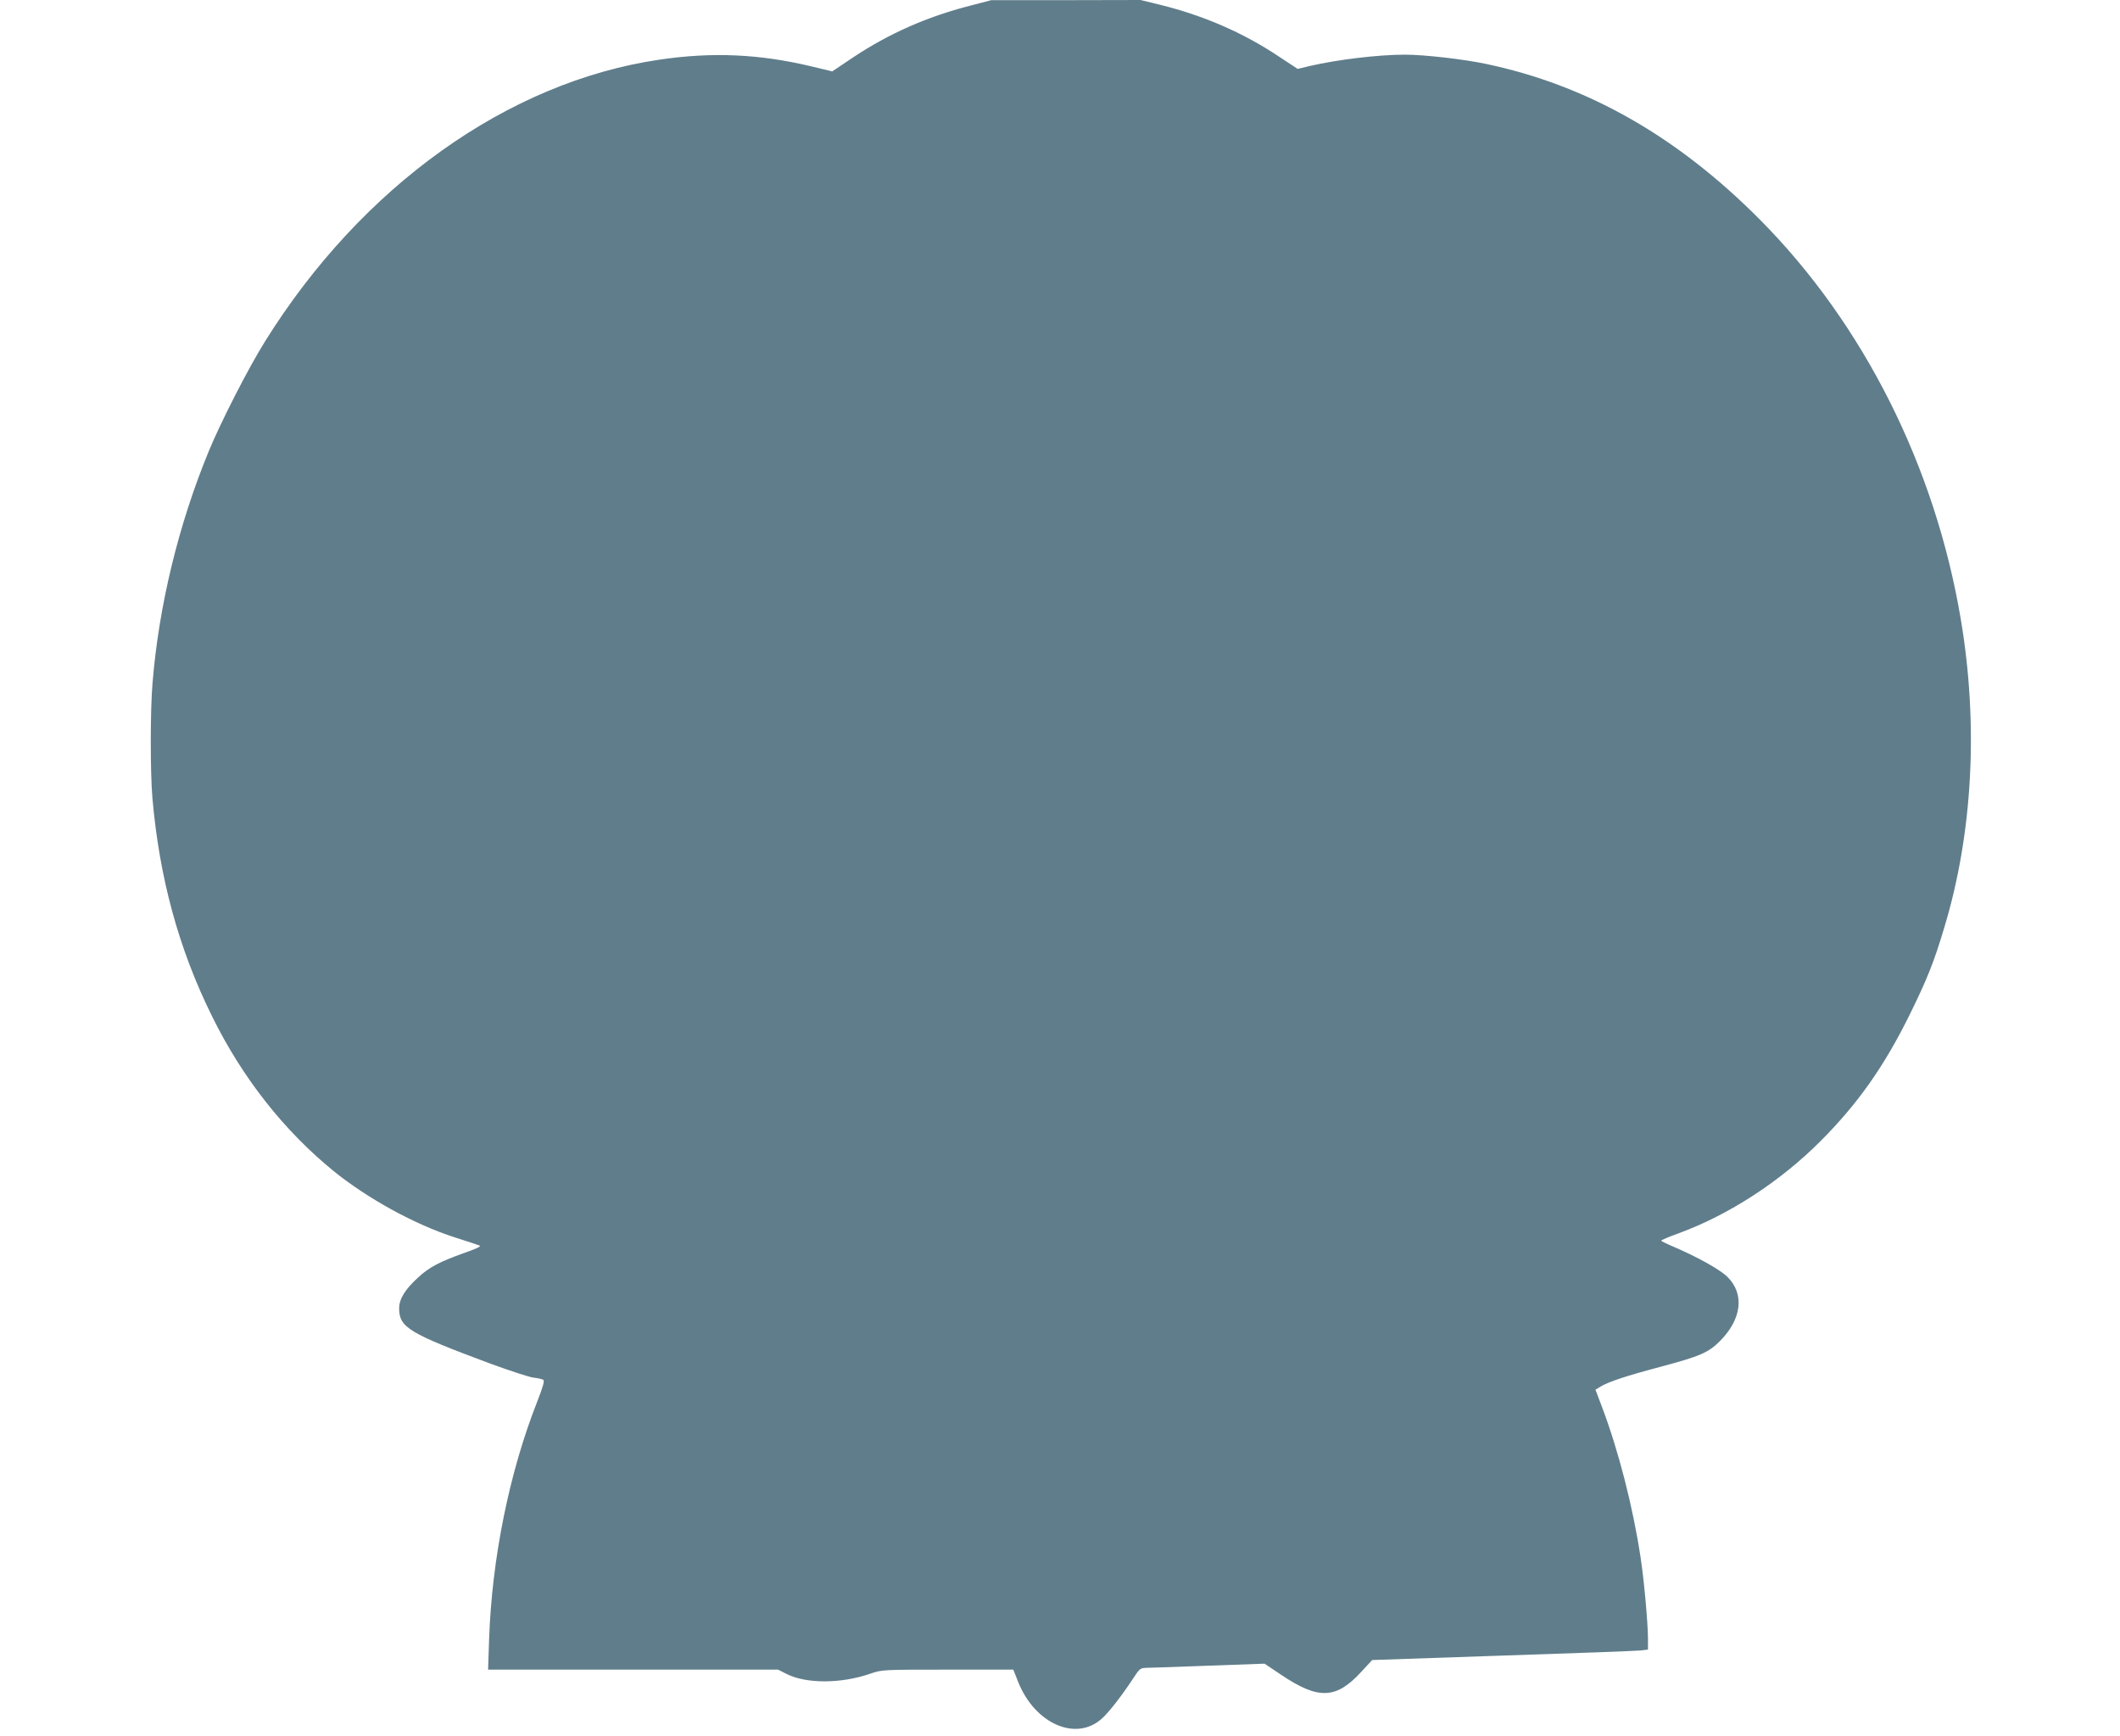 <?xml version="1.0" standalone="no"?>
<!DOCTYPE svg PUBLIC "-//W3C//DTD SVG 20010904//EN"
 "http://www.w3.org/TR/2001/REC-SVG-20010904/DTD/svg10.dtd">
<svg version="1.0" xmlns="http://www.w3.org/2000/svg"
 width="1280pt" height="1048pt" viewBox="0 0 1280 1048"
 preserveAspectRatio="xMidYMid meet">
<g transform="translate(0,1048) scale(0.1,-0.1)"
fill="#607d8b" stroke="none">
<path d="M5855 10445 c-258 -66 -488 -168 -702 -310 l-128 -86 -125 30 c-313
75 -599 88 -917 41 -917 -134 -1801 -766 -2384 -1703 -100 -160 -266 -485
-339 -662 -183 -445 -301 -933 -339 -1398 -14 -163 -14 -536 -1 -692 42 -485
159 -914 361 -1322 183 -371 433 -688 732 -932 206 -167 492 -324 732 -401 72
-23 139 -45 149 -49 14 -5 -10 -17 -90 -45 -148 -53 -211 -85 -279 -148 -80
-73 -115 -130 -115 -187 0 -115 58 -150 549 -333 118 -43 236 -82 262 -85 26
-3 52 -9 59 -13 9 -6 -1 -41 -38 -136 -167 -425 -272 -942 -289 -1431 l-6
-183 876 0 875 0 49 -25 c118 -61 331 -61 509 1 70 24 73 24 466 24 l396 0 31
-78 c101 -249 347 -357 502 -219 42 36 123 141 188 240 42 64 45 67 85 68 22
0 192 6 376 13 l335 12 100 -67 c226 -152 333 -148 486 20 l64 69 790 27 c435
14 809 28 833 31 l42 5 0 72 c-1 93 -24 353 -45 487 -47 309 -133 642 -233
907 l-39 103 31 19 c48 29 156 65 364 120 236 63 287 85 356 154 132 132 150
284 47 387 -45 45 -181 121 -333 186 -38 16 -68 31 -68 34 0 3 48 24 107 45
302 111 610 311 853 554 227 227 386 453 540 765 106 216 146 315 209 526 172
568 207 1224 100 1860 -155 924 -588 1785 -1214 2415 -499 502 -1040 810
-1652 939 -137 29 -375 56 -490 56 -162 0 -409 -30 -573 -68 l-75 -18 -120 79
c-212 141 -451 244 -710 308 l-119 29 -451 -1 -450 0 -130 -34z"/>
</g>
</svg>
